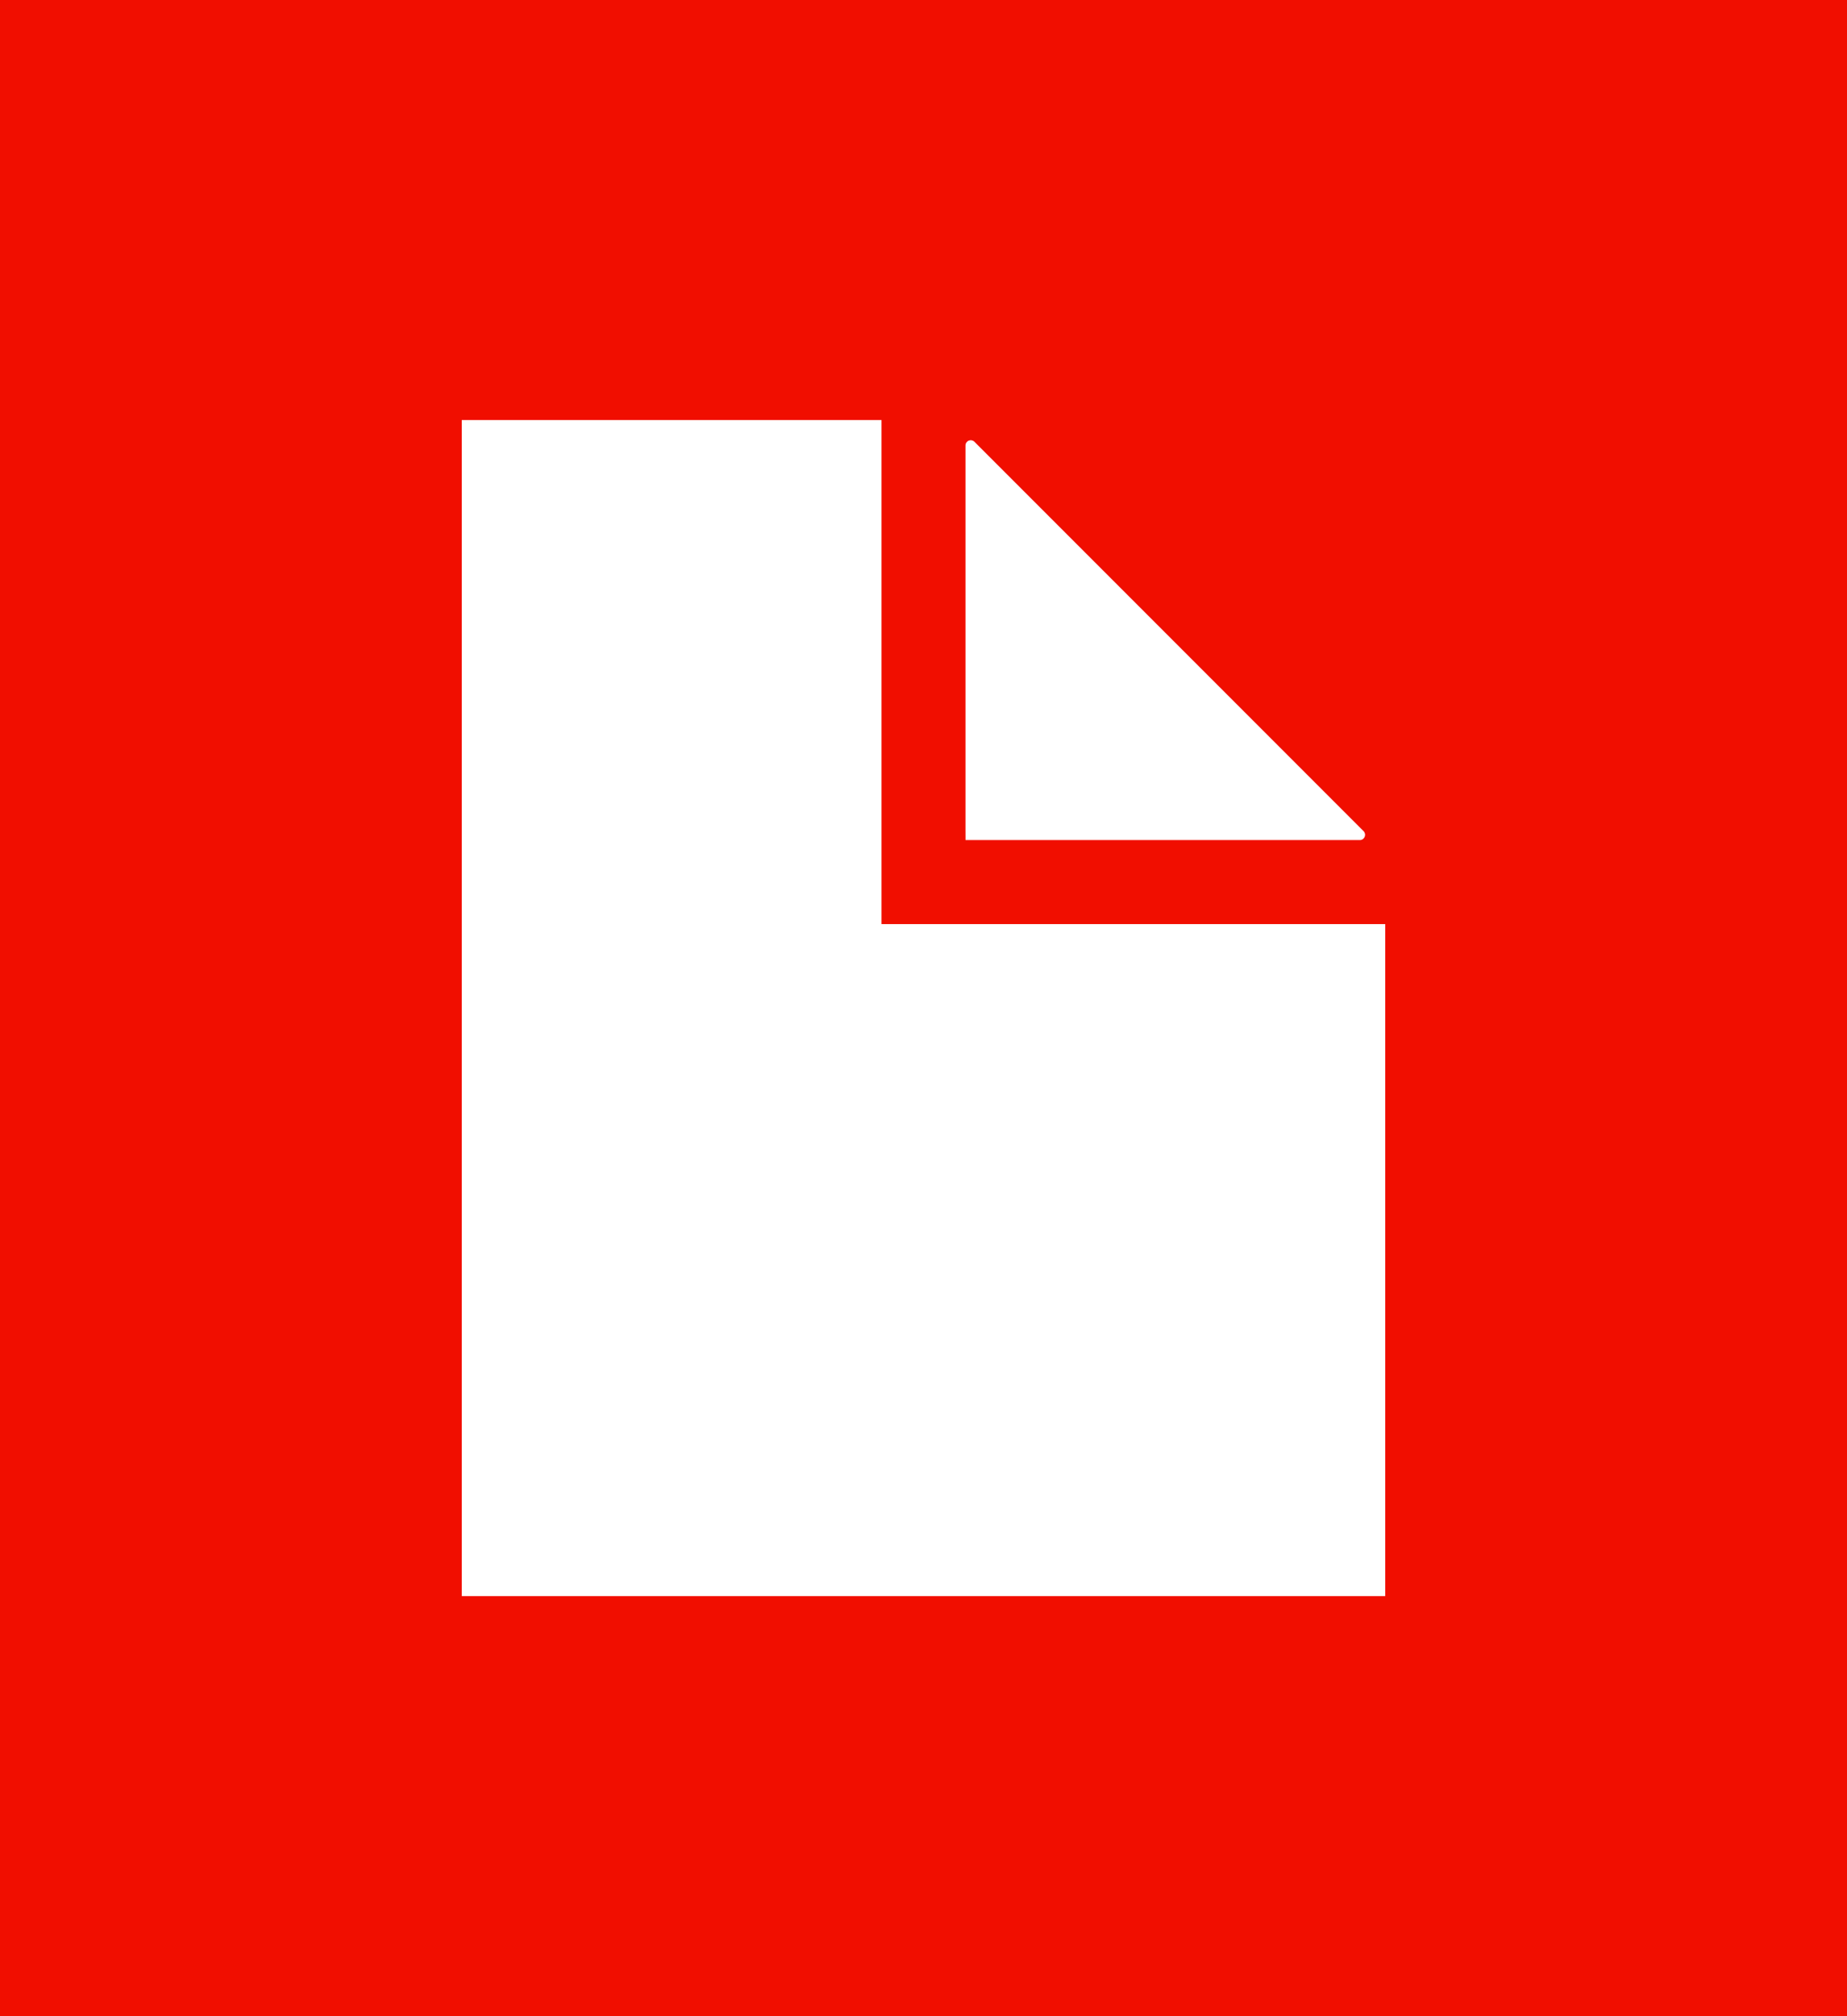 <svg width="44" height="48" viewBox="0 0 44 48" fill="none" xmlns="http://www.w3.org/2000/svg">
<rect width="44" height="48" fill="#F10E00"/>
<path d="M21 21.5V10H11.75C11.551 10 11 10 11 10C11 10 11 10.551 11 10.75V37.25C11 37.449 11 38 11 38C11.5 38 11.551 38 11.75 38H32.25C32.449 38 33 38 33 38C33 38 33 37.449 33 37.25V22H21.5C21.367 22 21 22 21 22C21 22 21 21.633 21 21.5Z" fill="white"/>
<path d="M23 10.606V19.75C23 19.816 23.001 20 23.001 20C23.001 20 23.184 20 23.25 20H32.394C32.419 20 32.443 19.993 32.464 19.979C32.484 19.965 32.5 19.946 32.51 19.923C32.519 19.9 32.522 19.875 32.517 19.851C32.512 19.827 32.501 19.804 32.483 19.787L23.213 10.517C23.196 10.499 23.173 10.488 23.149 10.483C23.125 10.478 23.1 10.481 23.077 10.49C23.054 10.5 23.035 10.516 23.021 10.536C23.007 10.557 23 10.581 23 10.606Z" fill="white"/>
</svg>
